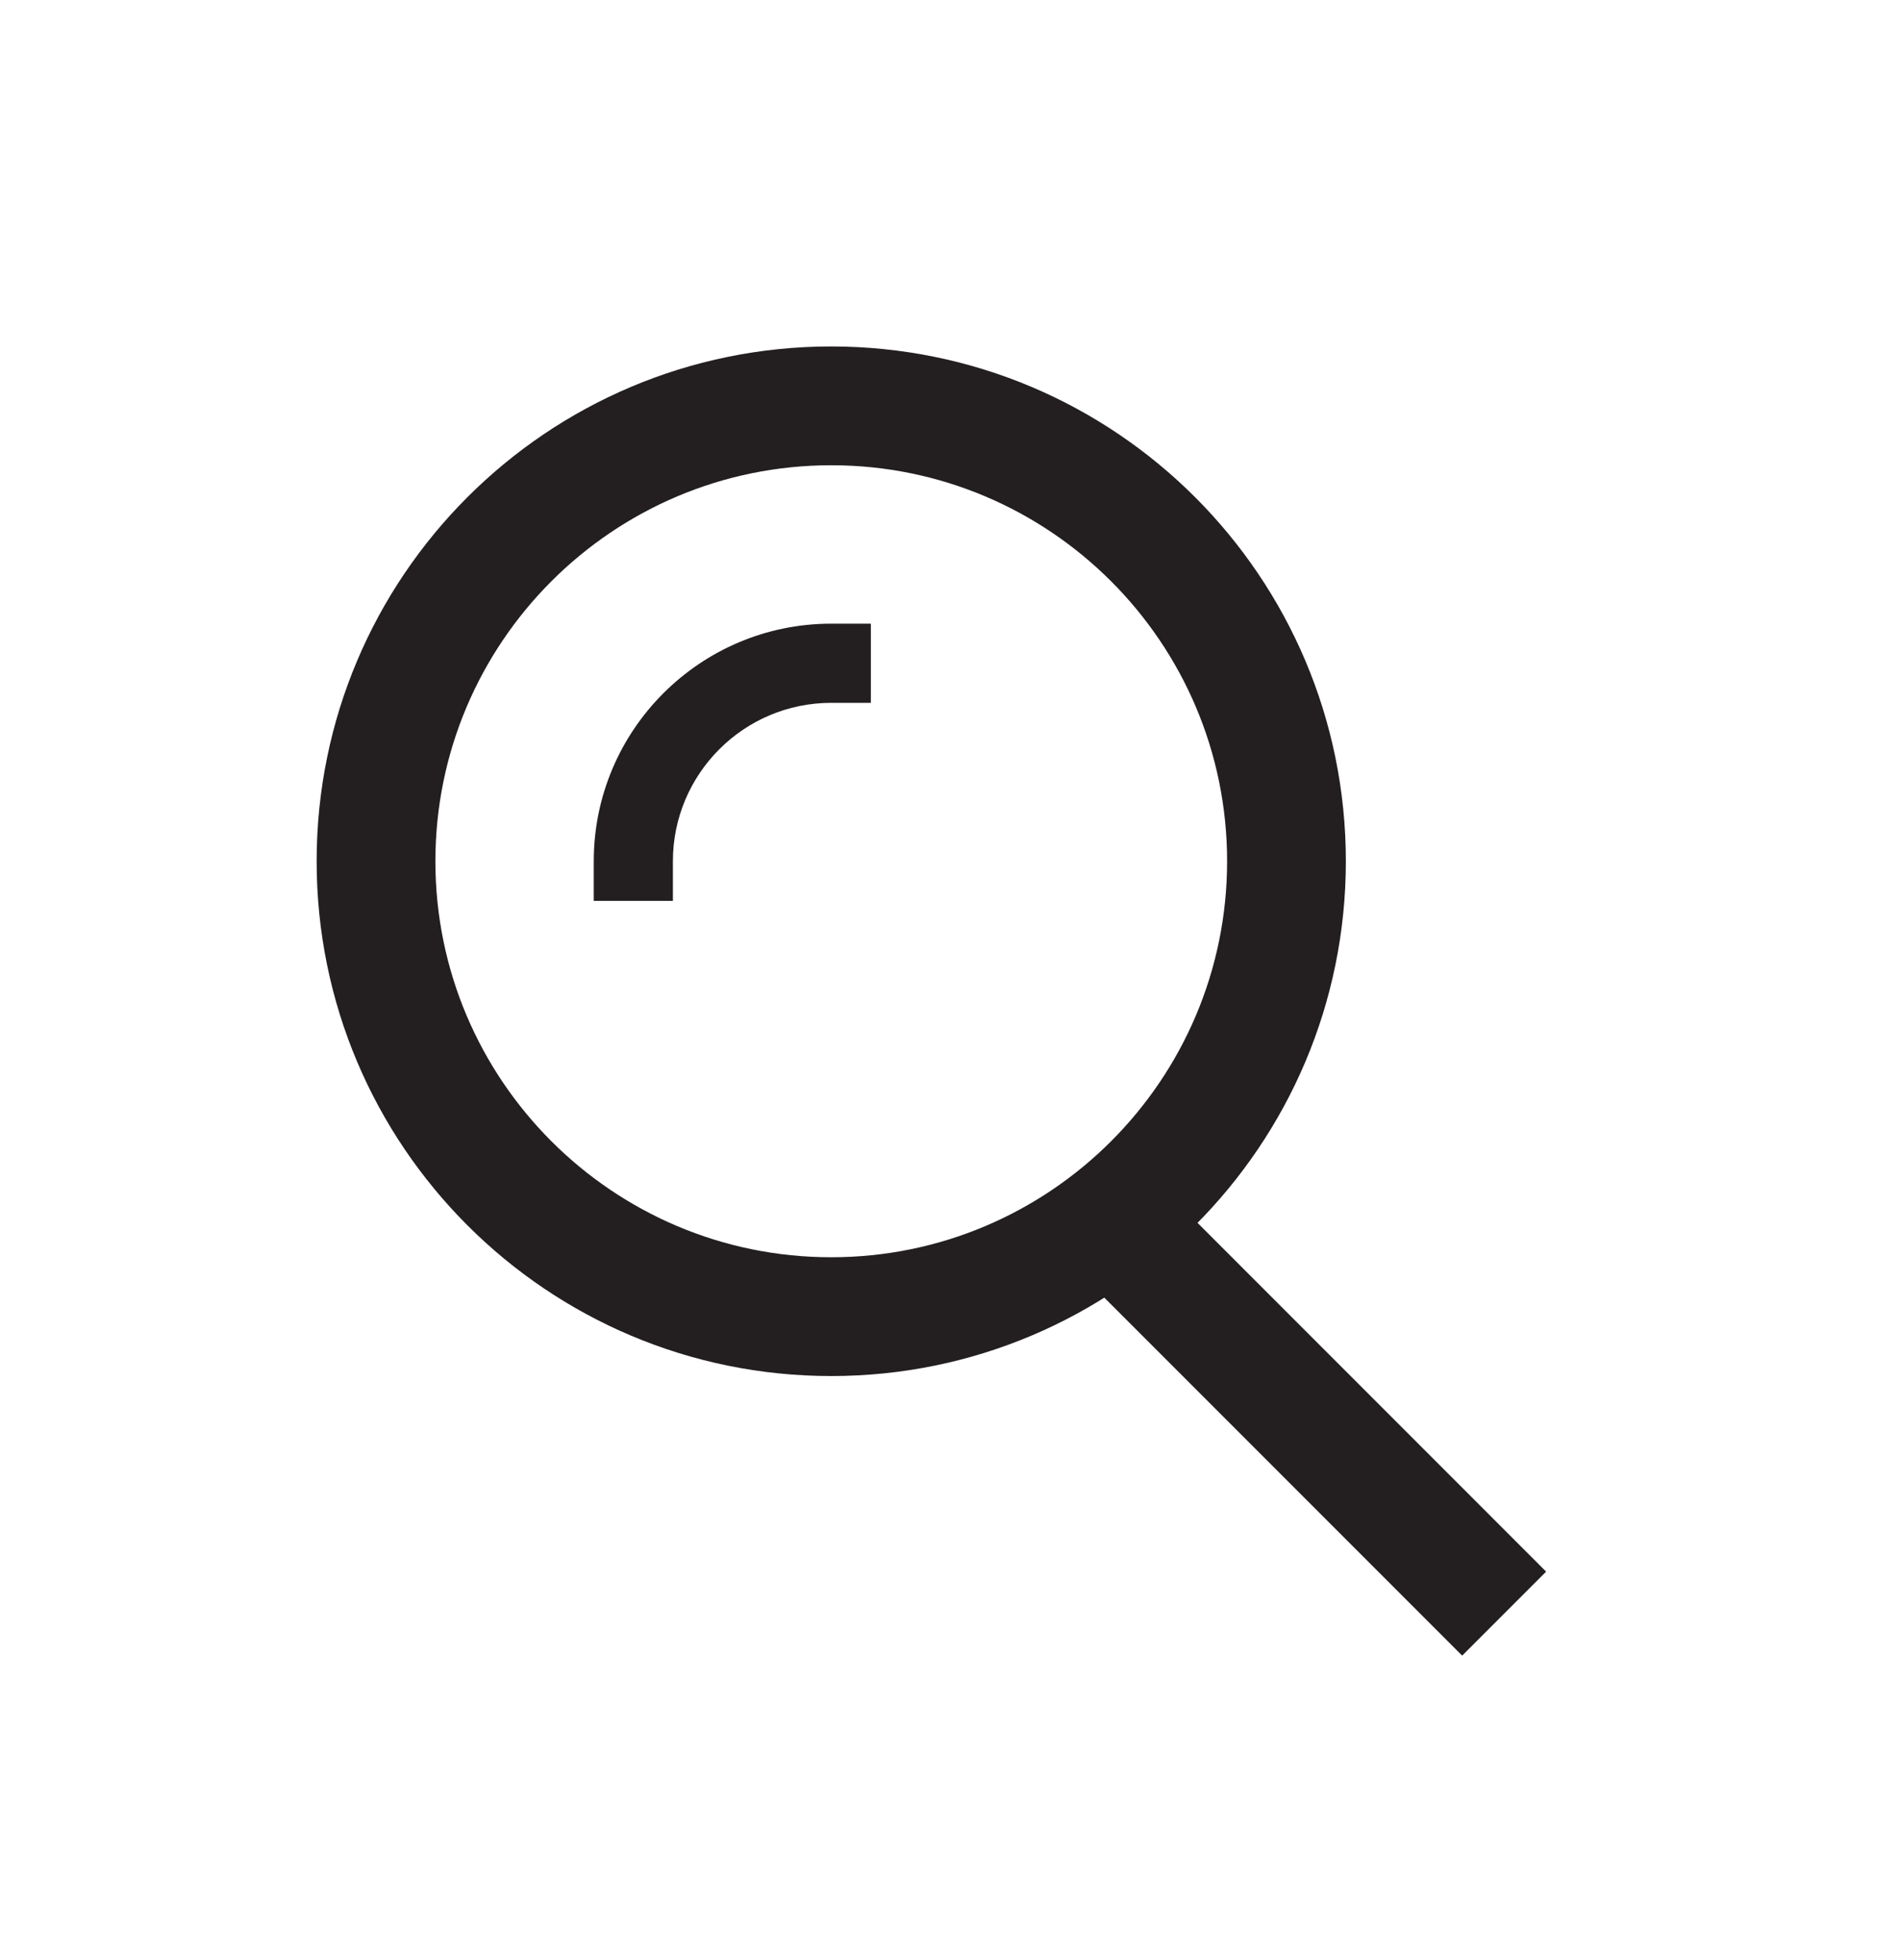 <svg width="32" height="33" viewBox="0 0 32 33" fill="none" xmlns="http://www.w3.org/2000/svg">
<path d="M14 7.833C17.68 7.833 20.667 10.82 20.667 14.5C20.667 18.18 17.68 21.167 14 21.167C10.32 21.167 7.333 18.18 7.333 14.5C7.333 10.82 10.32 7.833 14 7.833ZM14 5.833C9.213 5.833 5.333 9.713 5.333 14.5C5.333 19.287 9.213 23.167 14 23.167C18.787 23.167 22.667 19.287 22.667 14.5C22.667 9.713 18.787 5.833 14 5.833Z" fill="#231F20"/>
<path fill-rule="evenodd" clip-rule="evenodd" d="M14 11.833C12.528 11.833 11.333 13.028 11.333 14.5V15.167H10V14.5C10 12.292 11.792 10.5 14 10.5H14.667V11.833H14Z" fill="#231F20"/>
<path fill-rule="evenodd" clip-rule="evenodd" d="M24.626 27.874L17.959 21.207L19.374 19.793L26.04 26.46L24.626 27.874Z" fill="#231F20"/>
</svg>
